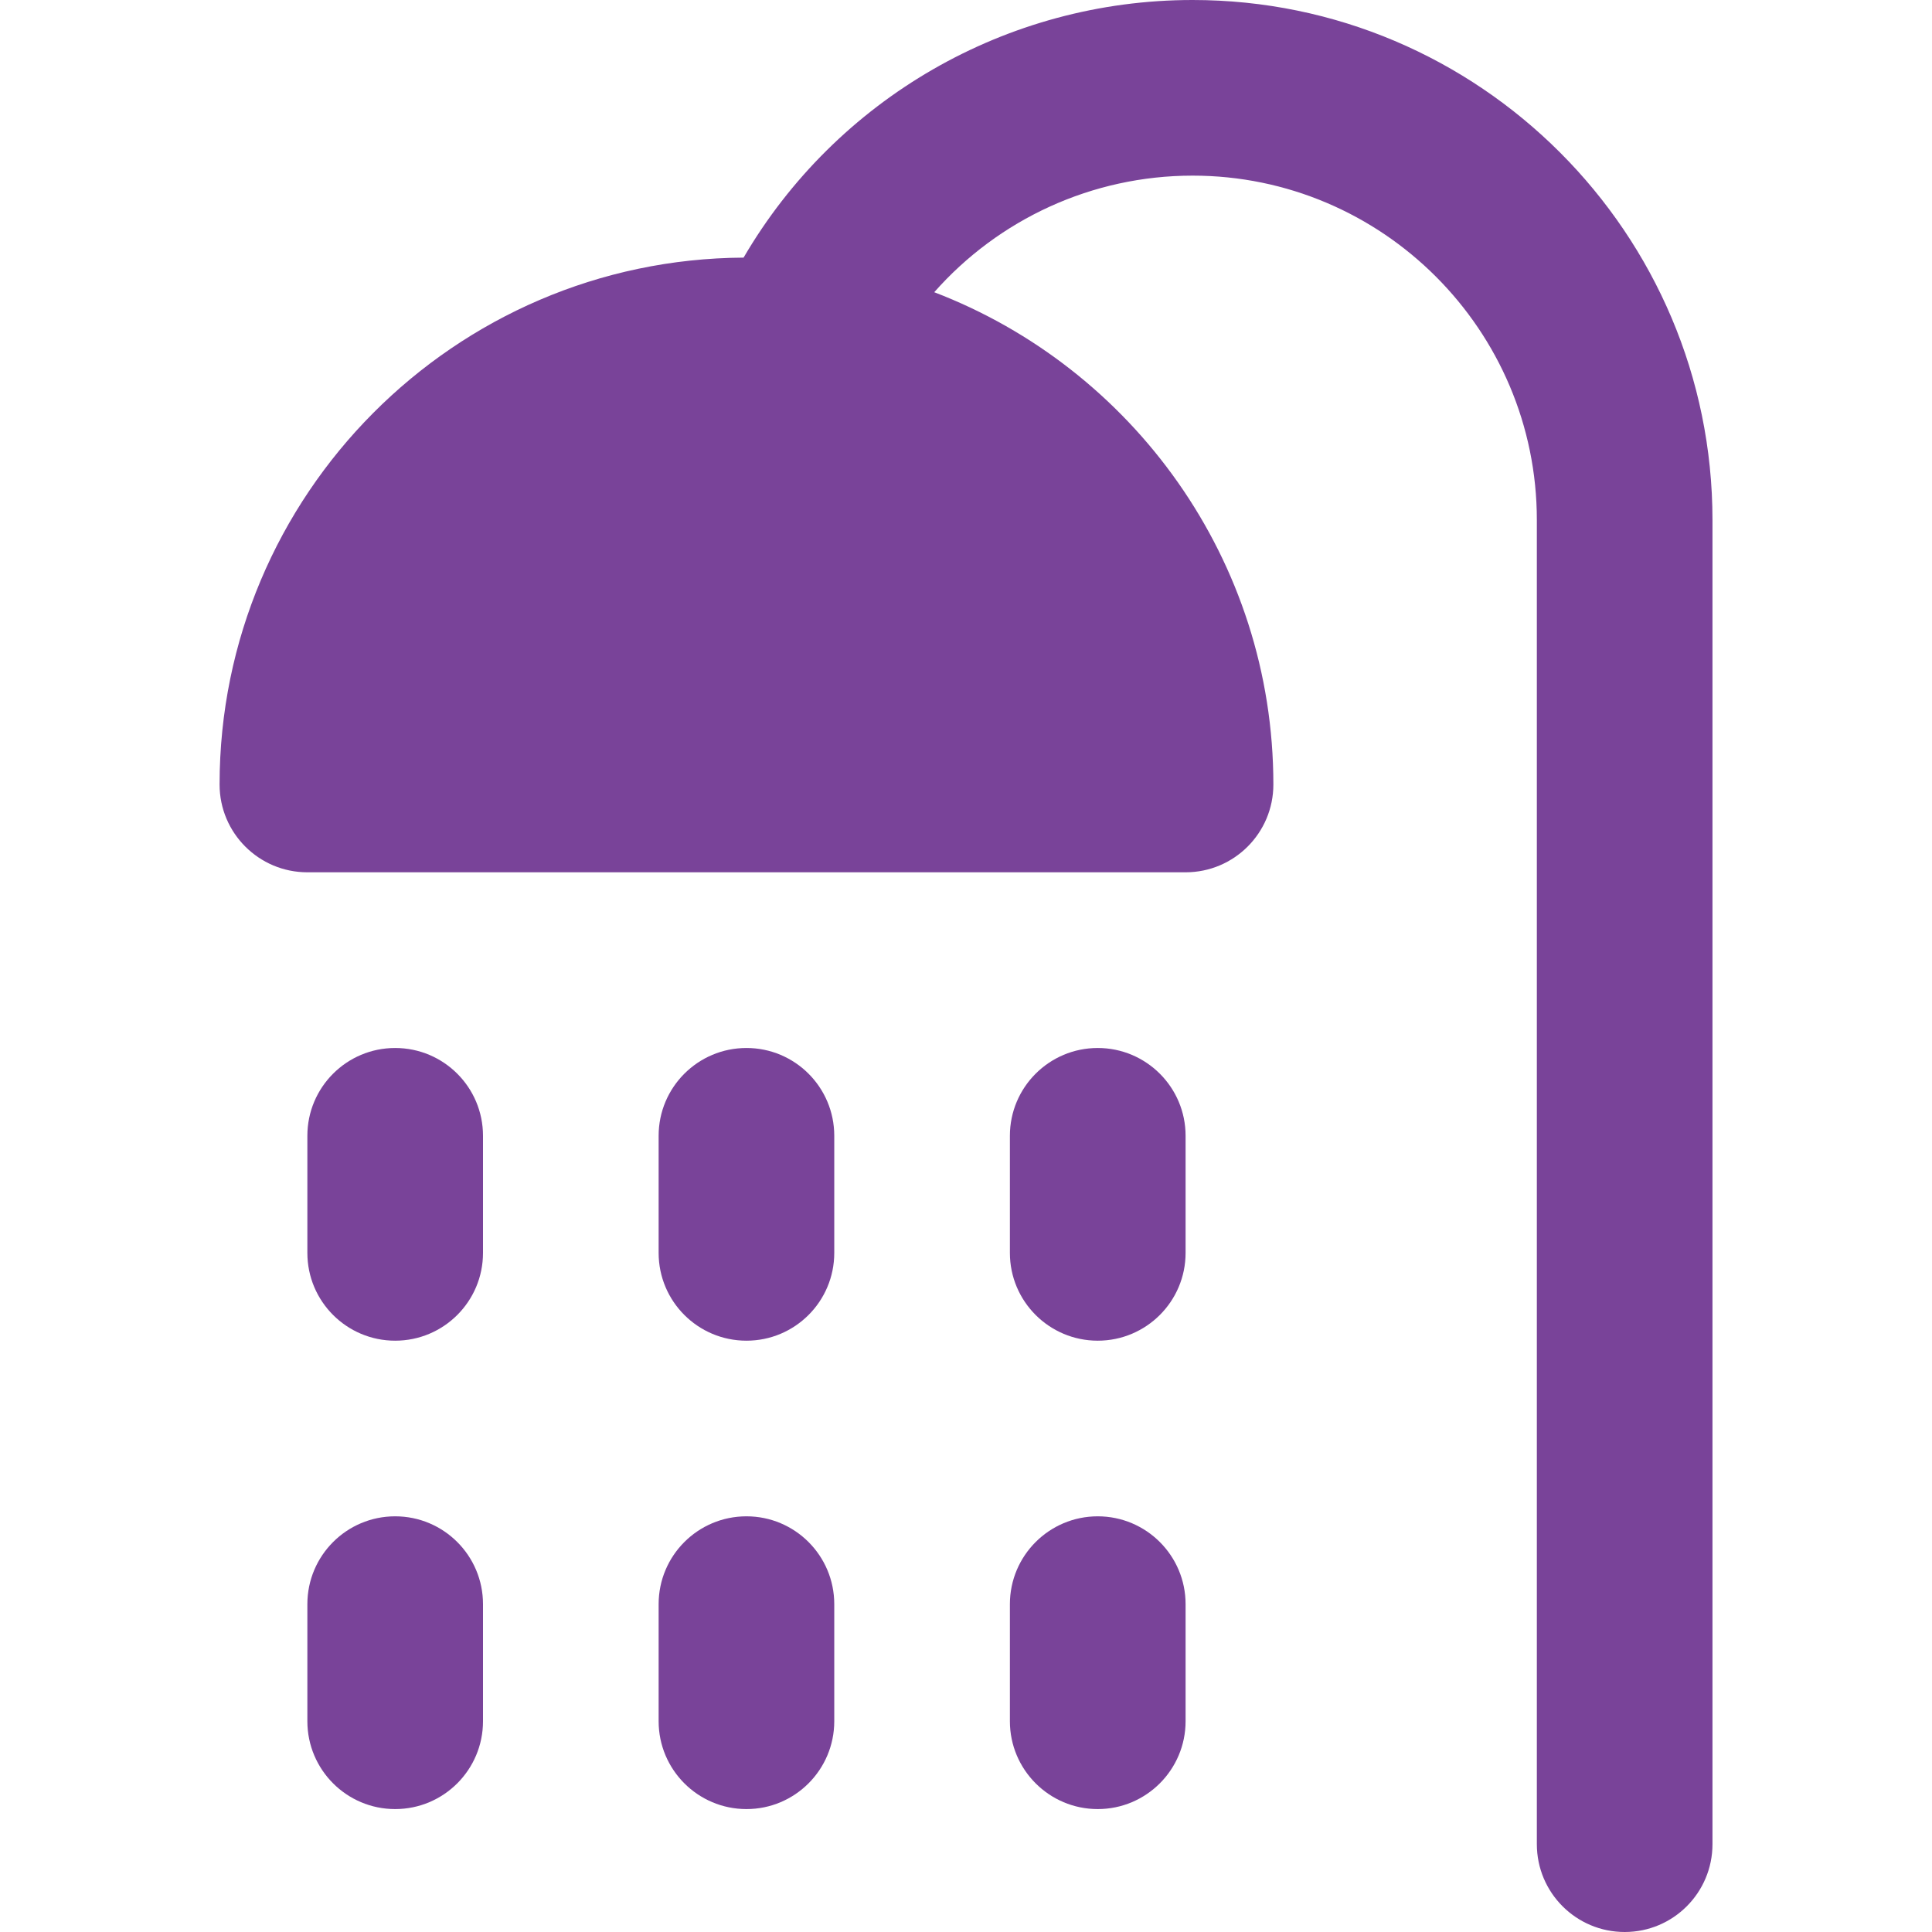 <svg width="32" height="32" viewBox="0 0 32 32" fill="none" xmlns="http://www.w3.org/2000/svg">
<path d="M19.753 0C16.664 0 13.846 1.646 12.316 4.267C7.526 4.293 3.637 8.198 3.637 12.994C3.637 13.797 4.288 14.448 5.091 14.448H19.637C20.44 14.448 21.091 13.797 21.091 12.994C21.091 9.277 18.755 6.096 15.474 4.84C16.539 3.633 18.086 2.909 19.753 2.909C22.897 2.909 25.455 5.468 25.455 8.613V30.545C25.455 31.349 26.106 32 26.91 32C27.713 32 28.364 31.349 28.364 30.545V8.613C28.364 3.864 24.501 0 19.753 0Z" fill="#794399"/>
<path d="M6.545 25.115C5.742 25.115 5.091 25.766 5.091 26.57V28.509C5.091 29.312 5.742 29.964 6.545 29.964C7.349 29.964 8 29.312 8 28.509V26.57C8 25.766 7.349 25.115 6.545 25.115Z" fill="#794399"/>
<path d="M12.364 25.115C11.56 25.115 10.909 25.766 10.909 26.57V28.509C10.909 29.312 11.56 29.964 12.364 29.964C13.167 29.964 13.818 29.312 13.818 28.509V26.57C13.818 25.766 13.167 25.115 12.364 25.115Z" fill="#794399"/>
<path d="M18.182 25.115C17.379 25.115 16.727 25.766 16.727 26.57V28.509C16.727 29.312 17.379 29.964 18.182 29.964C18.985 29.964 19.637 29.312 19.637 28.509V26.57C19.637 25.766 18.985 25.115 18.182 25.115Z" fill="#794399"/>
<path d="M6.545 17.358C5.742 17.358 5.091 18.009 5.091 18.812V20.752C5.091 21.555 5.742 22.206 6.545 22.206C7.349 22.206 8 21.555 8 20.752V18.812C8 18.009 7.349 17.358 6.545 17.358Z" fill="#794399"/>
<path d="M12.364 17.358C11.56 17.358 10.909 18.009 10.909 18.812V20.752C10.909 21.555 11.56 22.206 12.364 22.206C13.167 22.206 13.818 21.555 13.818 20.752V18.812C13.818 18.009 13.167 17.358 12.364 17.358Z" fill="#794399"/>
<path d="M18.182 17.358C17.379 17.358 16.727 18.009 16.727 18.812V20.752C16.727 21.555 17.379 22.206 18.182 22.206C18.985 22.206 19.637 21.555 19.637 20.752V18.812C19.637 18.009 18.985 17.358 18.182 17.358Z" fill="#794399"/>
</svg>
